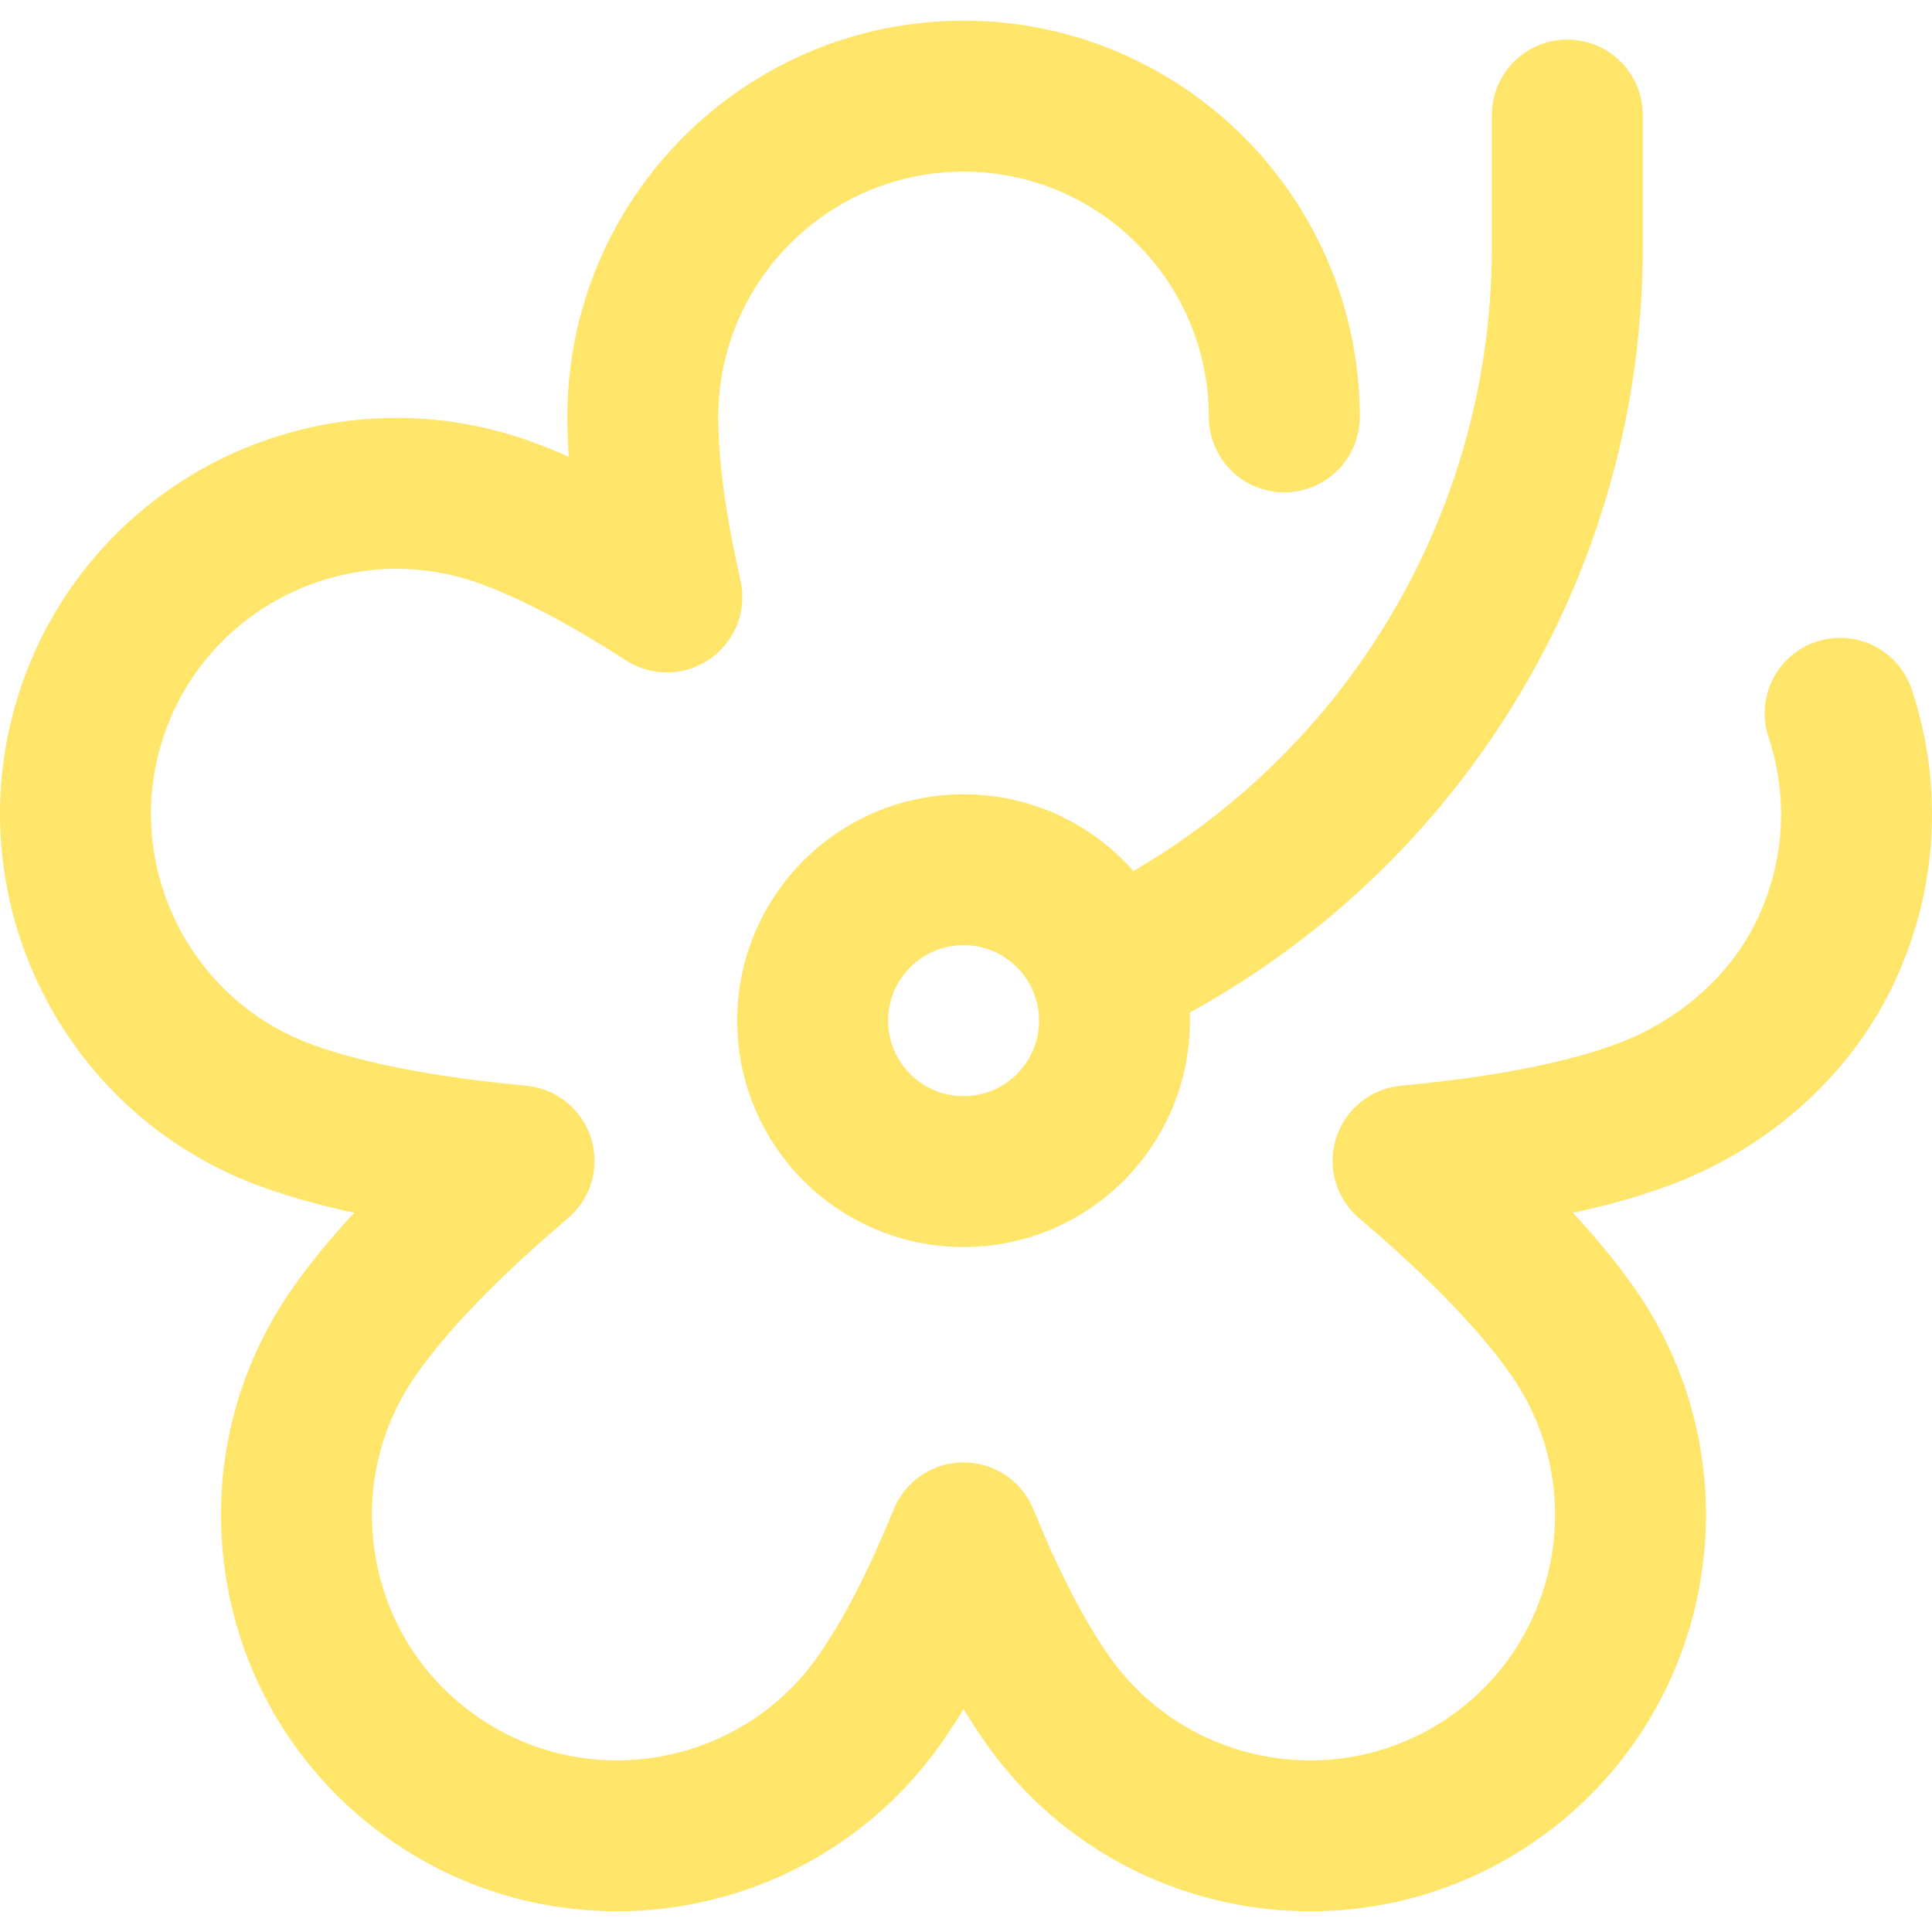 <?xml version="1.0" encoding="UTF-8"?>
<svg xmlns="http://www.w3.org/2000/svg" xmlns:xlink="http://www.w3.org/1999/xlink" version="1.1" id="Capa_1" x="0px" y="0px" viewBox="0 0 512 512" style="enable-background:new 0 0 512 512;" xml:space="preserve" width="512" height="512">
<g id="Hibiscus">
	<path style="fill:none;stroke:#FFE56A;stroke-width:40;stroke-linecap:round;stroke-linejoin:round;stroke-miterlimit:10;" d="&#10;&#9;&#9;M487.651,189.026c6.989,21.062,5.517,43.683-4.146,63.696c-9.683,20.053-27.797,35.292-48.727,42.91&#10;&#9;&#9;c-15.389,5.602-36.075,9.626-61.615,11.996c19.562,16.59,34.199,31.751,43.593,45.165c26.883,38.393,17.519,91.499-20.874,118.382&#10;&#9;&#9;c-38.394,26.883-91.5,17.519-118.382-20.874c-7.547-10.779-14.835-24.836-22.145-42.745c-7.31,17.909-14.598,31.966-22.145,42.745&#10;&#9;&#9;c-16.515,23.585-42.932,36.215-69.748,36.217c-16.836,0.001-33.826-4.975-48.634-15.343&#10;&#9;&#9;c-18.598-13.022-31.012-32.508-34.954-54.868s1.058-44.916,14.08-63.514c9.394-13.414,24.03-28.575,43.593-45.165&#10;&#9;&#9;c-25.54-2.369-46.227-6.394-61.615-11.996c-44.041-16.03-66.831-64.903-50.803-108.945c16.03-44.041,64.901-66.832,108.947-50.804&#10;&#9;&#9;c12.355,4.499,26.389,11.834,42.657,22.317c-4.285-18.873-6.379-34.569-6.379-47.719c0-46.869,38.131-85,85-85s85,38.131,85,85"/>
	<path style="fill:none;stroke:#FFE56A;stroke-width:40;stroke-linecap:round;stroke-linejoin:round;stroke-miterlimit:10;" d="&#10;&#9;&#9;M415.356,30.482v35.076c0,83.362-48.794,157.523-122.272,191.603"/>
	
		<circle style="fill:none;stroke:#FFE56A;stroke-width:40;stroke-linecap:round;stroke-linejoin:round;stroke-miterlimit:10;" cx="255.356" cy="270.482" r="40"/>
</g>















</svg>
